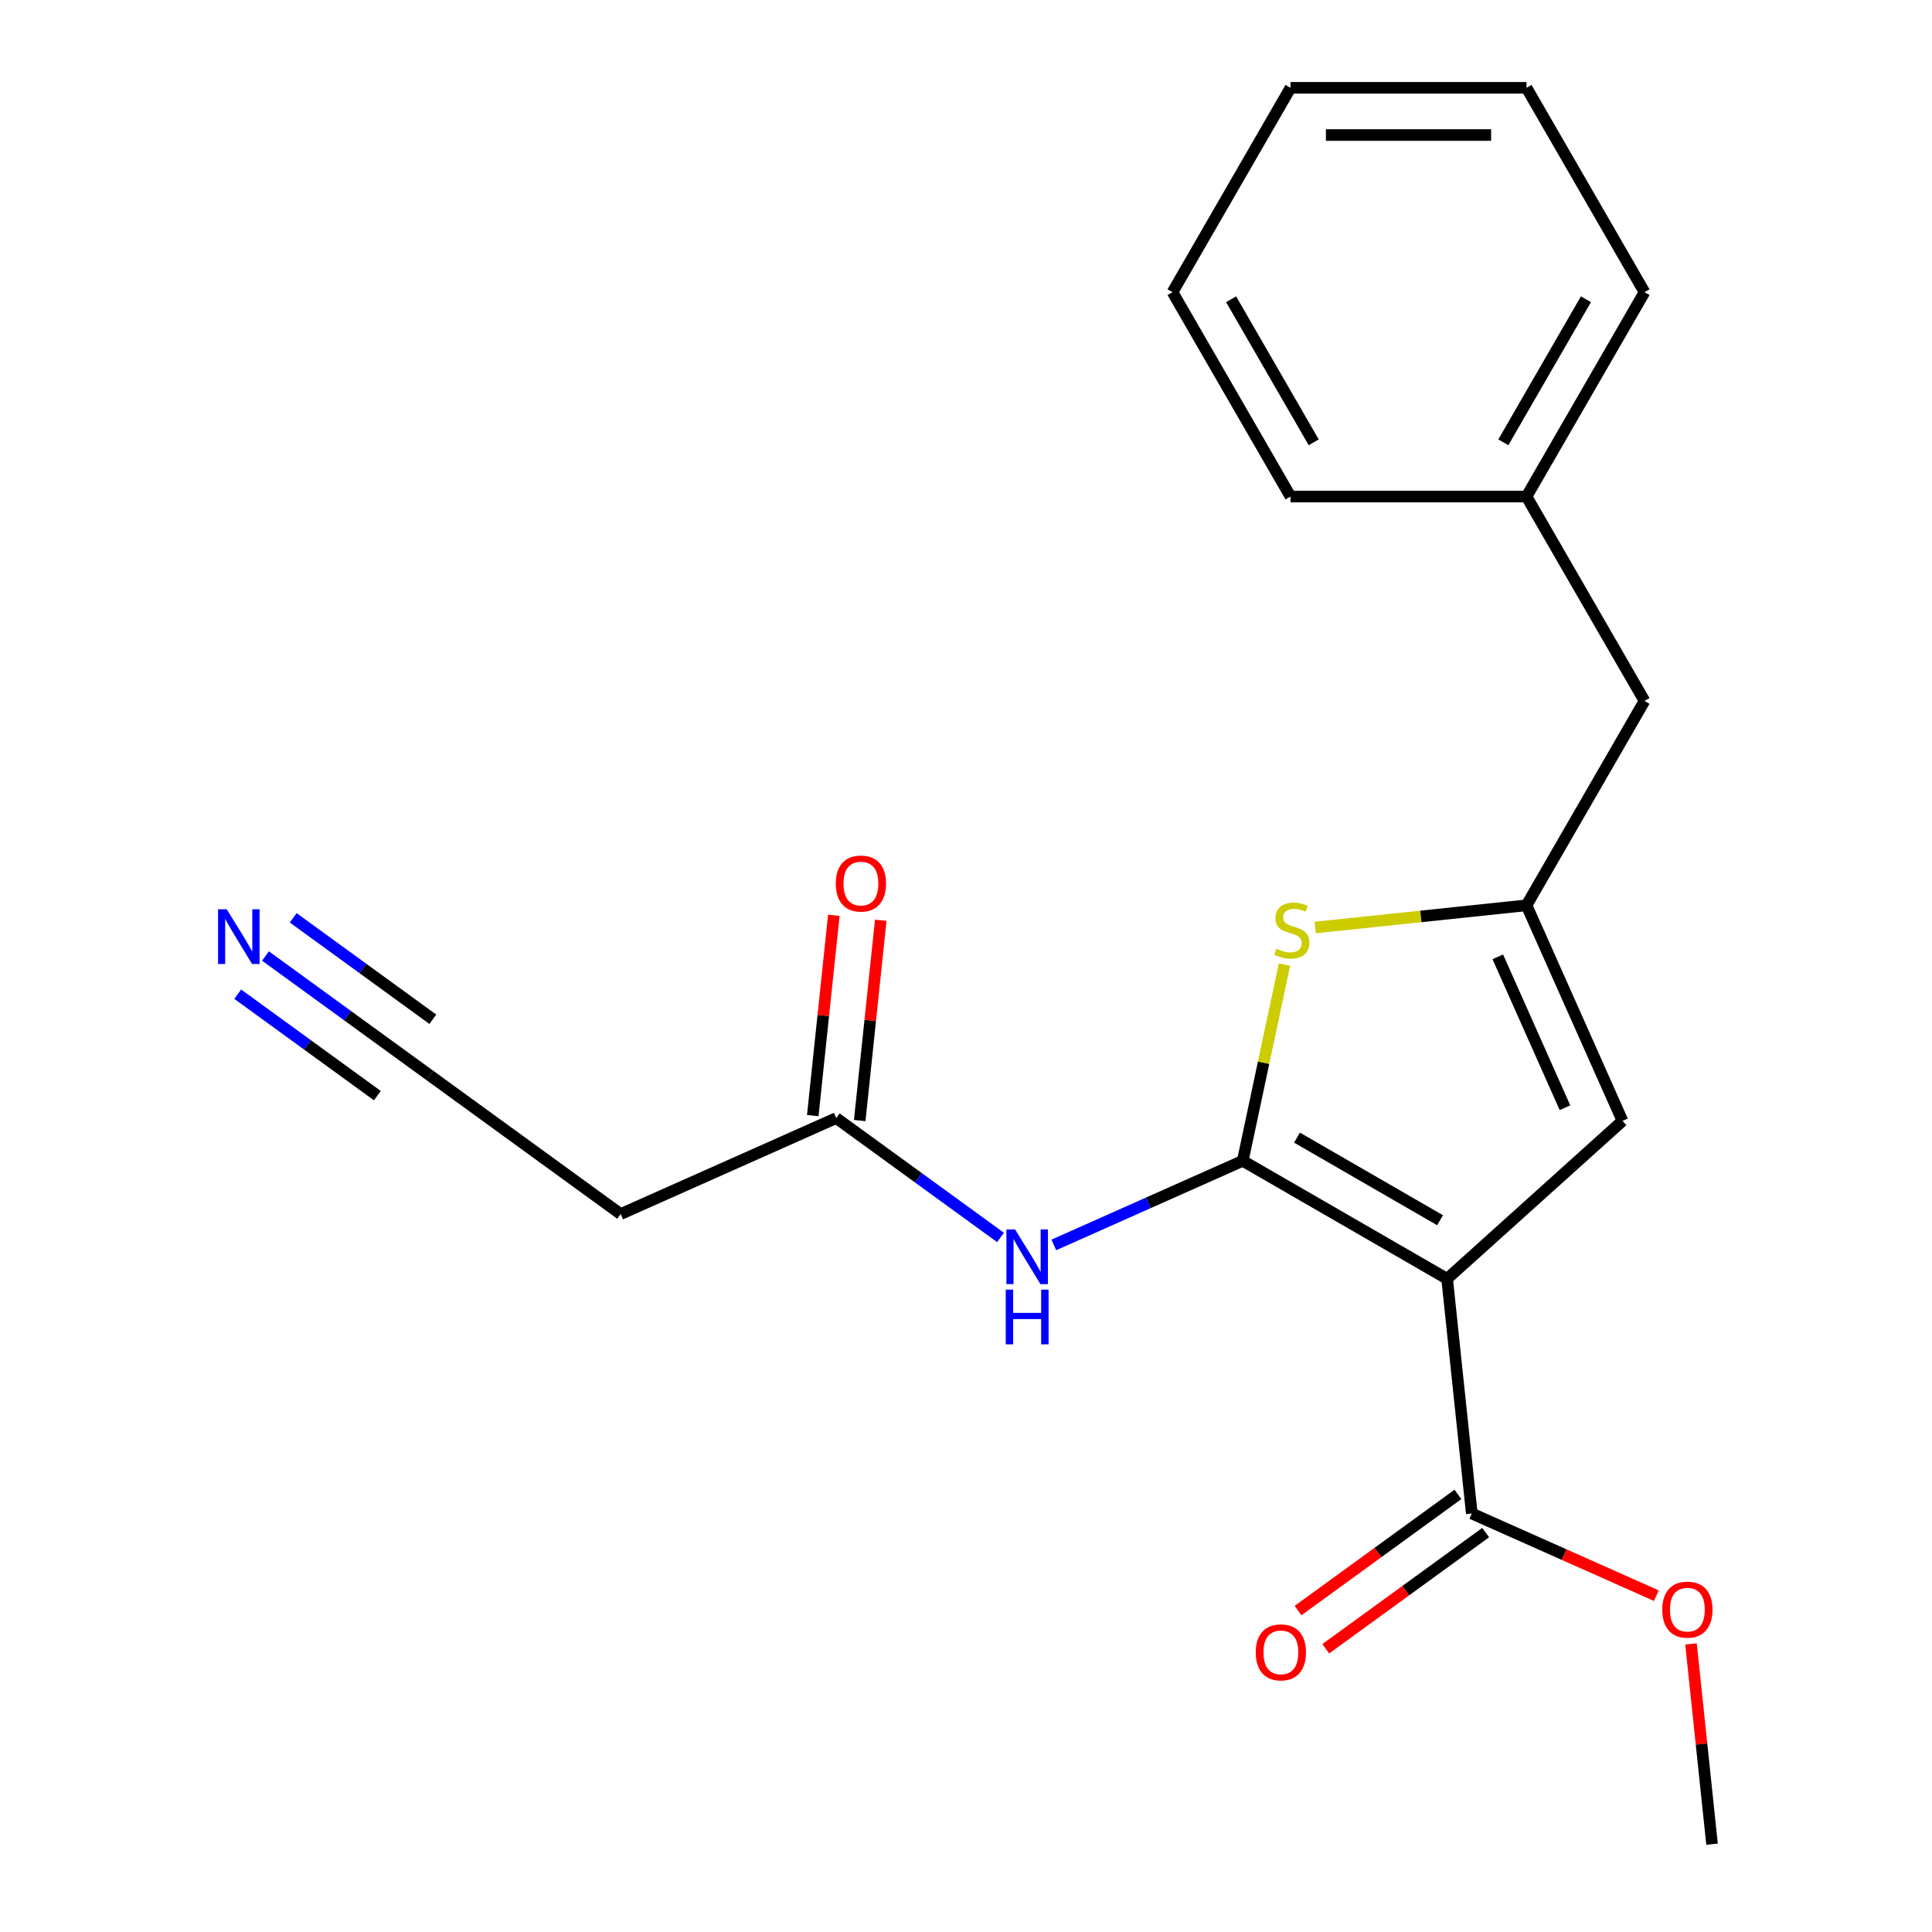 <?xml version='1.0' encoding='iso-8859-1'?>
<svg version='1.1' baseProfile='full'
              xmlns='http://www.w3.org/2000/svg'
                      xmlns:rdkit='http://www.rdkit.org/xml'
                      xmlns:xlink='http://www.w3.org/1999/xlink'
                  xml:space='preserve'
width='1000px' height='1000px' viewBox='0 0 1000 1000'>
<!-- END OF HEADER -->
<rect style='opacity:1.0;fill:#FFFFFF;stroke:none' width='1000' height='1000' x='0' y='0'> </rect>
<path class='bond-0' d='M 643.245,600.833 L 749.028,661.907' style='fill:none;fill-rule:evenodd;stroke:#000000;stroke-width:6px;stroke-linecap:butt;stroke-linejoin:miter;stroke-opacity:1' />
<path class='bond-0' d='M 671.328,588.837 L 745.376,631.589' style='fill:none;fill-rule:evenodd;stroke:#000000;stroke-width:6px;stroke-linecap:butt;stroke-linejoin:miter;stroke-opacity:1' />
<path class='bond-1' d='M 643.245,600.833 L 654.037,550.06' style='fill:none;fill-rule:evenodd;stroke:#000000;stroke-width:6px;stroke-linecap:butt;stroke-linejoin:miter;stroke-opacity:1' />
<path class='bond-1' d='M 654.037,550.06 L 664.829,499.288' style='fill:none;fill-rule:evenodd;stroke:#CCCC00;stroke-width:6px;stroke-linecap:butt;stroke-linejoin:miter;stroke-opacity:1' />
<path class='bond-3' d='M 643.245,600.833 L 594.349,622.603' style='fill:none;fill-rule:evenodd;stroke:#000000;stroke-width:6px;stroke-linecap:butt;stroke-linejoin:miter;stroke-opacity:1' />
<path class='bond-3' d='M 594.349,622.603 L 545.452,644.373' style='fill:none;fill-rule:evenodd;stroke:#0000FF;stroke-width:6px;stroke-linecap:butt;stroke-linejoin:miter;stroke-opacity:1' />
<path class='bond-4' d='M 749.028,661.907 L 839.802,580.174' style='fill:none;fill-rule:evenodd;stroke:#000000;stroke-width:6px;stroke-linecap:butt;stroke-linejoin:miter;stroke-opacity:1' />
<path class='bond-5' d='M 749.028,661.907 L 761.796,783.385' style='fill:none;fill-rule:evenodd;stroke:#000000;stroke-width:6px;stroke-linecap:butt;stroke-linejoin:miter;stroke-opacity:1' />
<path class='bond-2' d='M 680.775,480.079 L 735.447,474.333' style='fill:none;fill-rule:evenodd;stroke:#CCCC00;stroke-width:6px;stroke-linecap:butt;stroke-linejoin:miter;stroke-opacity:1' />
<path class='bond-2' d='M 735.447,474.333 L 790.12,468.586' style='fill:none;fill-rule:evenodd;stroke:#000000;stroke-width:6px;stroke-linecap:butt;stroke-linejoin:miter;stroke-opacity:1' />
<path class='bond-12' d='M 790.12,468.586 L 851.194,362.803' style='fill:none;fill-rule:evenodd;stroke:#000000;stroke-width:6px;stroke-linecap:butt;stroke-linejoin:miter;stroke-opacity:1' />
<path class='bond-21' d='M 790.12,468.586 L 839.802,580.174' style='fill:none;fill-rule:evenodd;stroke:#000000;stroke-width:6px;stroke-linecap:butt;stroke-linejoin:miter;stroke-opacity:1' />
<path class='bond-21' d='M 775.255,495.261 L 810.032,573.372' style='fill:none;fill-rule:evenodd;stroke:#000000;stroke-width:6px;stroke-linecap:butt;stroke-linejoin:miter;stroke-opacity:1' />
<path class='bond-6' d='M 517.864,640.493 L 475.351,609.605' style='fill:none;fill-rule:evenodd;stroke:#0000FF;stroke-width:6px;stroke-linecap:butt;stroke-linejoin:miter;stroke-opacity:1' />
<path class='bond-6' d='M 475.351,609.605 L 432.838,578.718' style='fill:none;fill-rule:evenodd;stroke:#000000;stroke-width:6px;stroke-linecap:butt;stroke-linejoin:miter;stroke-opacity:1' />
<path class='bond-10' d='M 754.617,773.503 L 713.234,803.57' style='fill:none;fill-rule:evenodd;stroke:#000000;stroke-width:6px;stroke-linecap:butt;stroke-linejoin:miter;stroke-opacity:1' />
<path class='bond-10' d='M 713.234,803.57 L 671.851,833.636' style='fill:none;fill-rule:evenodd;stroke:#FF0000;stroke-width:6px;stroke-linecap:butt;stroke-linejoin:miter;stroke-opacity:1' />
<path class='bond-10' d='M 768.976,793.267 L 727.593,823.333' style='fill:none;fill-rule:evenodd;stroke:#000000;stroke-width:6px;stroke-linecap:butt;stroke-linejoin:miter;stroke-opacity:1' />
<path class='bond-10' d='M 727.593,823.333 L 686.21,853.4' style='fill:none;fill-rule:evenodd;stroke:#FF0000;stroke-width:6px;stroke-linecap:butt;stroke-linejoin:miter;stroke-opacity:1' />
<path class='bond-13' d='M 761.796,783.385 L 809.563,804.652' style='fill:none;fill-rule:evenodd;stroke:#000000;stroke-width:6px;stroke-linecap:butt;stroke-linejoin:miter;stroke-opacity:1' />
<path class='bond-13' d='M 809.563,804.652 L 857.33,825.919' style='fill:none;fill-rule:evenodd;stroke:#FF0000;stroke-width:6px;stroke-linecap:butt;stroke-linejoin:miter;stroke-opacity:1' />
<path class='bond-9' d='M 432.838,578.718 L 321.251,628.4' style='fill:none;fill-rule:evenodd;stroke:#000000;stroke-width:6px;stroke-linecap:butt;stroke-linejoin:miter;stroke-opacity:1' />
<path class='bond-11' d='M 444.986,579.995 L 450.434,528.162' style='fill:none;fill-rule:evenodd;stroke:#000000;stroke-width:6px;stroke-linecap:butt;stroke-linejoin:miter;stroke-opacity:1' />
<path class='bond-11' d='M 450.434,528.162 L 455.882,476.33' style='fill:none;fill-rule:evenodd;stroke:#FF0000;stroke-width:6px;stroke-linecap:butt;stroke-linejoin:miter;stroke-opacity:1' />
<path class='bond-11' d='M 420.691,577.441 L 426.138,525.609' style='fill:none;fill-rule:evenodd;stroke:#000000;stroke-width:6px;stroke-linecap:butt;stroke-linejoin:miter;stroke-opacity:1' />
<path class='bond-11' d='M 426.138,525.609 L 431.586,473.776' style='fill:none;fill-rule:evenodd;stroke:#FF0000;stroke-width:6px;stroke-linecap:butt;stroke-linejoin:miter;stroke-opacity:1' />
<path class='bond-7' d='M 137.406,494.829 L 179.919,525.716' style='fill:none;fill-rule:evenodd;stroke:#0000FF;stroke-width:6px;stroke-linecap:butt;stroke-linejoin:miter;stroke-opacity:1' />
<path class='bond-7' d='M 179.919,525.716 L 222.432,556.603' style='fill:none;fill-rule:evenodd;stroke:#000000;stroke-width:6px;stroke-linecap:butt;stroke-linejoin:miter;stroke-opacity:1' />
<path class='bond-7' d='M 123.046,514.592 L 159.182,540.847' style='fill:none;fill-rule:evenodd;stroke:#0000FF;stroke-width:6px;stroke-linecap:butt;stroke-linejoin:miter;stroke-opacity:1' />
<path class='bond-7' d='M 159.182,540.847 L 195.318,567.101' style='fill:none;fill-rule:evenodd;stroke:#000000;stroke-width:6px;stroke-linecap:butt;stroke-linejoin:miter;stroke-opacity:1' />
<path class='bond-7' d='M 151.765,475.065 L 187.901,501.319' style='fill:none;fill-rule:evenodd;stroke:#0000FF;stroke-width:6px;stroke-linecap:butt;stroke-linejoin:miter;stroke-opacity:1' />
<path class='bond-7' d='M 187.901,501.319 L 224.037,527.573' style='fill:none;fill-rule:evenodd;stroke:#000000;stroke-width:6px;stroke-linecap:butt;stroke-linejoin:miter;stroke-opacity:1' />
<path class='bond-8' d='M 222.432,556.603 L 321.251,628.4' style='fill:none;fill-rule:evenodd;stroke:#000000;stroke-width:6px;stroke-linecap:butt;stroke-linejoin:miter;stroke-opacity:1' />
<path class='bond-14' d='M 851.194,362.803 L 790.12,257.02' style='fill:none;fill-rule:evenodd;stroke:#000000;stroke-width:6px;stroke-linecap:butt;stroke-linejoin:miter;stroke-opacity:1' />
<path class='bond-15' d='M 875.256,850.881 L 880.704,902.713' style='fill:none;fill-rule:evenodd;stroke:#FF0000;stroke-width:6px;stroke-linecap:butt;stroke-linejoin:miter;stroke-opacity:1' />
<path class='bond-15' d='M 880.704,902.713 L 886.152,954.545' style='fill:none;fill-rule:evenodd;stroke:#000000;stroke-width:6px;stroke-linecap:butt;stroke-linejoin:miter;stroke-opacity:1' />
<path class='bond-16' d='M 790.12,257.02 L 851.194,151.238' style='fill:none;fill-rule:evenodd;stroke:#000000;stroke-width:6px;stroke-linecap:butt;stroke-linejoin:miter;stroke-opacity:1' />
<path class='bond-16' d='M 778.124,228.938 L 820.876,154.89' style='fill:none;fill-rule:evenodd;stroke:#000000;stroke-width:6px;stroke-linecap:butt;stroke-linejoin:miter;stroke-opacity:1' />
<path class='bond-17' d='M 790.12,257.02 L 667.972,257.02' style='fill:none;fill-rule:evenodd;stroke:#000000;stroke-width:6px;stroke-linecap:butt;stroke-linejoin:miter;stroke-opacity:1' />
<path class='bond-19' d='M 851.194,151.238 L 790.12,45.455' style='fill:none;fill-rule:evenodd;stroke:#000000;stroke-width:6px;stroke-linecap:butt;stroke-linejoin:miter;stroke-opacity:1' />
<path class='bond-18' d='M 667.972,257.02 L 606.898,151.238' style='fill:none;fill-rule:evenodd;stroke:#000000;stroke-width:6px;stroke-linecap:butt;stroke-linejoin:miter;stroke-opacity:1' />
<path class='bond-18' d='M 679.968,228.938 L 637.216,154.89' style='fill:none;fill-rule:evenodd;stroke:#000000;stroke-width:6px;stroke-linecap:butt;stroke-linejoin:miter;stroke-opacity:1' />
<path class='bond-20' d='M 606.898,151.238 L 667.972,45.455' style='fill:none;fill-rule:evenodd;stroke:#000000;stroke-width:6px;stroke-linecap:butt;stroke-linejoin:miter;stroke-opacity:1' />
<path class='bond-22' d='M 790.12,45.455 L 667.972,45.455' style='fill:none;fill-rule:evenodd;stroke:#000000;stroke-width:6px;stroke-linecap:butt;stroke-linejoin:miter;stroke-opacity:1' />
<path class='bond-22' d='M 771.798,69.884 L 686.294,69.884' style='fill:none;fill-rule:evenodd;stroke:#000000;stroke-width:6px;stroke-linecap:butt;stroke-linejoin:miter;stroke-opacity:1' />
<path  class='atom-2' d='M 660.641 491.074
Q 660.961 491.194, 662.281 491.754
Q 663.601 492.314, 665.041 492.674
Q 666.521 492.994, 667.961 492.994
Q 670.641 492.994, 672.201 491.714
Q 673.761 490.394, 673.761 488.114
Q 673.761 486.554, 672.961 485.594
Q 672.201 484.634, 671.001 484.114
Q 669.801 483.594, 667.801 482.994
Q 665.281 482.234, 663.761 481.514
Q 662.281 480.794, 661.201 479.274
Q 660.161 477.754, 660.161 475.194
Q 660.161 471.634, 662.561 469.434
Q 665.001 467.234, 669.801 467.234
Q 673.081 467.234, 676.801 468.794
L 675.881 471.874
Q 672.481 470.474, 669.921 470.474
Q 667.161 470.474, 665.641 471.634
Q 664.121 472.754, 664.161 474.714
Q 664.161 476.234, 664.921 477.154
Q 665.721 478.074, 666.841 478.594
Q 668.001 479.114, 669.921 479.714
Q 672.481 480.514, 674.001 481.314
Q 675.521 482.114, 676.601 483.754
Q 677.721 485.354, 677.721 488.114
Q 677.721 492.034, 675.081 494.154
Q 672.481 496.234, 668.121 496.234
Q 665.601 496.234, 663.681 495.674
Q 661.801 495.154, 659.561 494.234
L 660.641 491.074
' fill='#CCCC00'/>
<path  class='atom-4' d='M 525.398 636.355
L 534.678 651.355
Q 535.598 652.835, 537.078 655.515
Q 538.558 658.195, 538.638 658.355
L 538.638 636.355
L 542.398 636.355
L 542.398 664.675
L 538.518 664.675
L 528.558 648.275
Q 527.398 646.355, 526.158 644.155
Q 524.958 641.955, 524.598 641.275
L 524.598 664.675
L 520.918 664.675
L 520.918 636.355
L 525.398 636.355
' fill='#0000FF'/>
<path  class='atom-4' d='M 520.578 667.507
L 524.418 667.507
L 524.418 679.547
L 538.898 679.547
L 538.898 667.507
L 542.738 667.507
L 542.738 695.827
L 538.898 695.827
L 538.898 682.747
L 524.418 682.747
L 524.418 695.827
L 520.578 695.827
L 520.578 667.507
' fill='#0000FF'/>
<path  class='atom-8' d='M 117.352 470.647
L 126.632 485.647
Q 127.552 487.127, 129.032 489.807
Q 130.512 492.487, 130.592 492.647
L 130.592 470.647
L 134.352 470.647
L 134.352 498.967
L 130.472 498.967
L 120.512 482.567
Q 119.352 480.647, 118.112 478.447
Q 116.912 476.247, 116.552 475.567
L 116.552 498.967
L 112.872 498.967
L 112.872 470.647
L 117.352 470.647
' fill='#0000FF'/>
<path  class='atom-11' d='M 649.977 855.262
Q 649.977 848.462, 653.337 844.662
Q 656.697 840.862, 662.977 840.862
Q 669.257 840.862, 672.617 844.662
Q 675.977 848.462, 675.977 855.262
Q 675.977 862.142, 672.577 866.062
Q 669.177 869.942, 662.977 869.942
Q 656.737 869.942, 653.337 866.062
Q 649.977 862.182, 649.977 855.262
M 662.977 866.742
Q 667.297 866.742, 669.617 863.862
Q 671.977 860.942, 671.977 855.262
Q 671.977 849.702, 669.617 846.902
Q 667.297 844.062, 662.977 844.062
Q 658.657 844.062, 656.297 846.862
Q 653.977 849.662, 653.977 855.262
Q 653.977 860.982, 656.297 863.862
Q 658.657 866.742, 662.977 866.742
' fill='#FF0000'/>
<path  class='atom-12' d='M 432.606 457.32
Q 432.606 450.52, 435.966 446.72
Q 439.326 442.92, 445.606 442.92
Q 451.886 442.92, 455.246 446.72
Q 458.606 450.52, 458.606 457.32
Q 458.606 464.2, 455.206 468.12
Q 451.806 472, 445.606 472
Q 439.366 472, 435.966 468.12
Q 432.606 464.24, 432.606 457.32
M 445.606 468.8
Q 449.926 468.8, 452.246 465.92
Q 454.606 463, 454.606 457.32
Q 454.606 451.76, 452.246 448.96
Q 449.926 446.12, 445.606 446.12
Q 441.286 446.12, 438.926 448.92
Q 436.606 451.72, 436.606 457.32
Q 436.606 463.04, 438.926 465.92
Q 441.286 468.8, 445.606 468.8
' fill='#FF0000'/>
<path  class='atom-14' d='M 860.384 833.147
Q 860.384 826.347, 863.744 822.547
Q 867.104 818.747, 873.384 818.747
Q 879.664 818.747, 883.024 822.547
Q 886.384 826.347, 886.384 833.147
Q 886.384 840.027, 882.984 843.947
Q 879.584 847.827, 873.384 847.827
Q 867.144 847.827, 863.744 843.947
Q 860.384 840.067, 860.384 833.147
M 873.384 844.627
Q 877.704 844.627, 880.024 841.747
Q 882.384 838.827, 882.384 833.147
Q 882.384 827.587, 880.024 824.787
Q 877.704 821.947, 873.384 821.947
Q 869.064 821.947, 866.704 824.747
Q 864.384 827.547, 864.384 833.147
Q 864.384 838.867, 866.704 841.747
Q 869.064 844.627, 873.384 844.627
' fill='#FF0000'/>
</svg>
